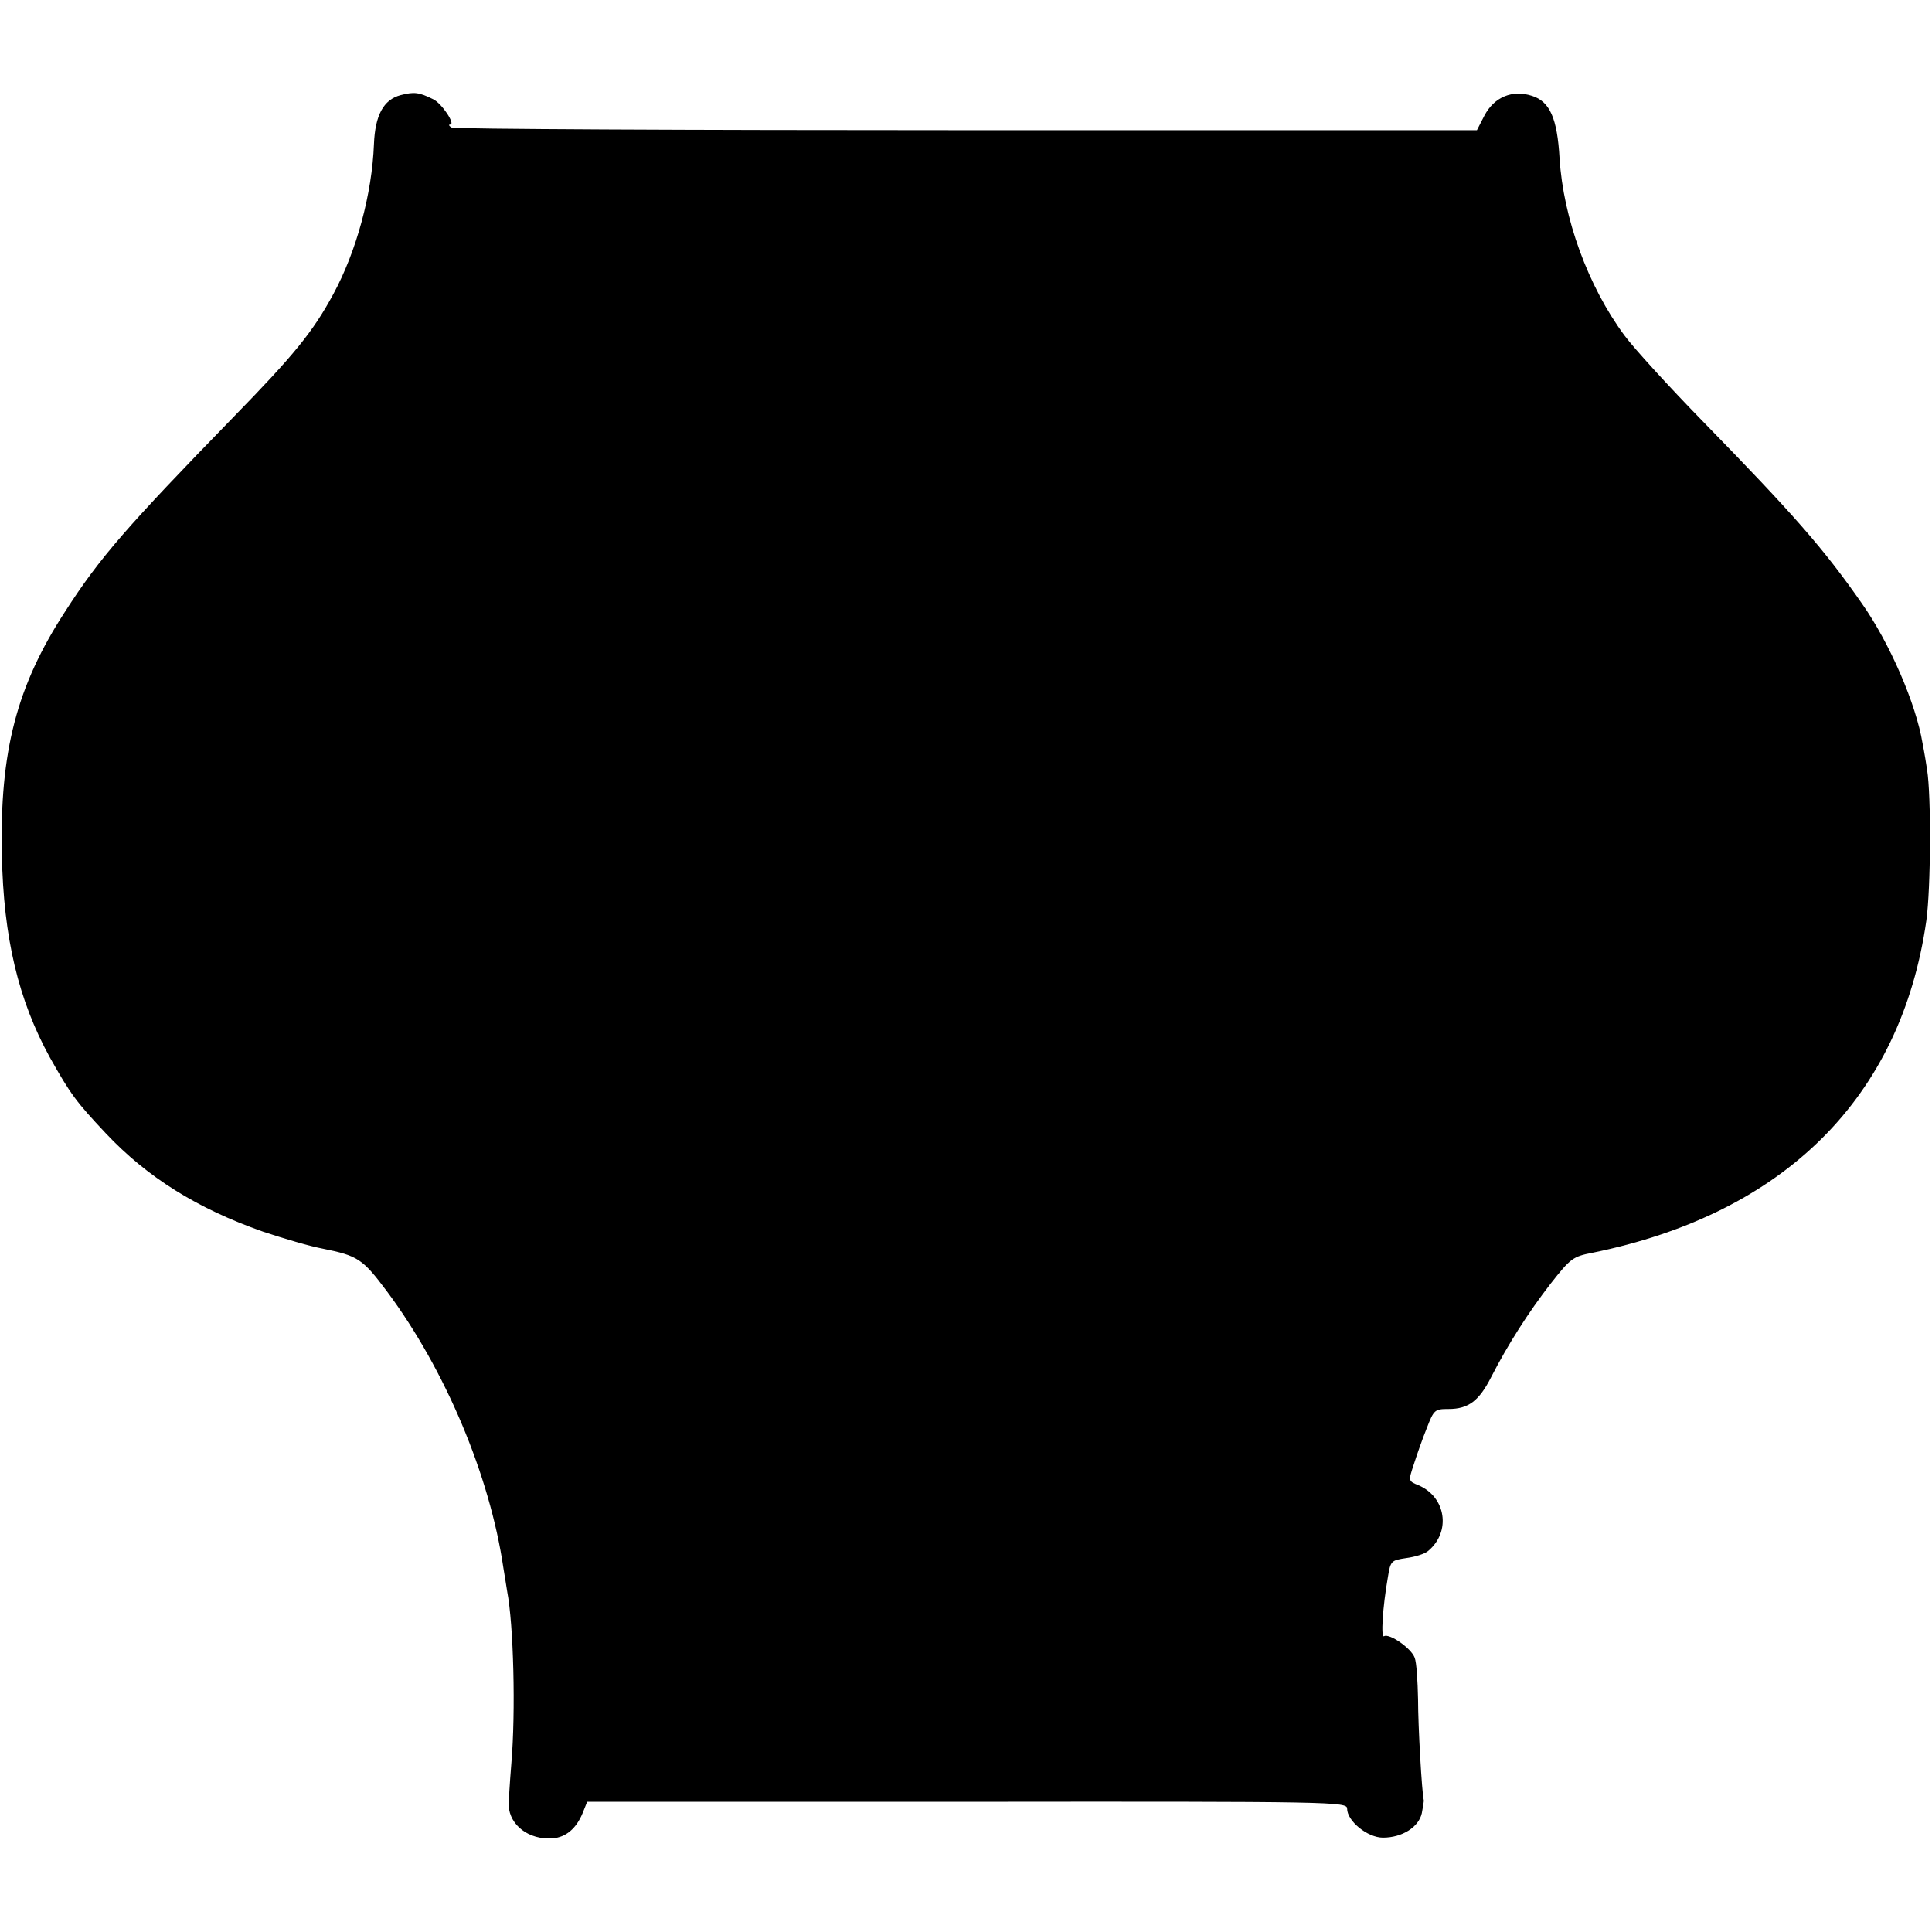 <?xml version="1.0" standalone="no"?>
<!DOCTYPE svg PUBLIC "-//W3C//DTD SVG 20010904//EN"
 "http://www.w3.org/TR/2001/REC-SVG-20010904/DTD/svg10.dtd">
<svg version="1.0" xmlns="http://www.w3.org/2000/svg"
 width="512pt" height="512pt" viewBox="0 0 512 512"
 preserveAspectRatio="xMidYMid meet">
<g transform="translate(0,512) scale(0.1,-0.1)"
fill="#000000" stroke="none">
<path d="M1062 4868 c-46 -12 -68 -54 -71 -130 -5 -131 -46 -284 -108 -398
-54 -100 -105 -162 -264 -325 -284 -292 -354 -372 -446 -515 -129 -198 -174
-372 -168 -645 4 -220 44 -386 127 -537 55 -98 70 -118 148 -201 110 -117 243
-200 417 -261 54 -18 125 -39 158 -45 94 -19 106 -27 171 -114 154 -207 272
-487 308 -732 4 -23 8 -50 10 -62 17 -88 23 -319 11 -458 -4 -49 -7 -99 -7
-110 3 -53 54 -91 116 -87 36 3 63 26 80 67 l12 30 1007 0 c975 1 1007 0 1007
-18 0 -33 54 -77 95 -77 51 0 95 28 103 65 3 17 6 32 5 35 -5 21 -15 195 -15
267 -1 48 -4 98 -9 110 -9 25 -67 65 -81 57 -9 -6 -4 76 10 156 7 44 9 45 49
51 23 3 49 11 58 19 61 51 47 143 -26 174 -27 11 -27 11 -12 56 8 25 23 68 34
95 19 49 21 51 58 51 53 0 81 22 113 85 44 86 99 172 158 248 52 66 58 71 110
81 510 104 818 412 885 880 12 86 13 333 2 400 -2 14 -7 45 -12 70 -17 104
-87 266 -161 371 -101 145 -180 235 -420 481 -89 91 -184 195 -209 229 -97
131 -162 311 -172 469 -6 107 -26 151 -73 166 -52 17 -100 -3 -126 -52 l-20
-39 -1353 0 c-744 0 -1358 3 -1364 7 -7 4 -9 8 -4 8 15 0 -22 56 -45 67 -38
19 -51 20 -86 11z"/>
</g>
</svg>
